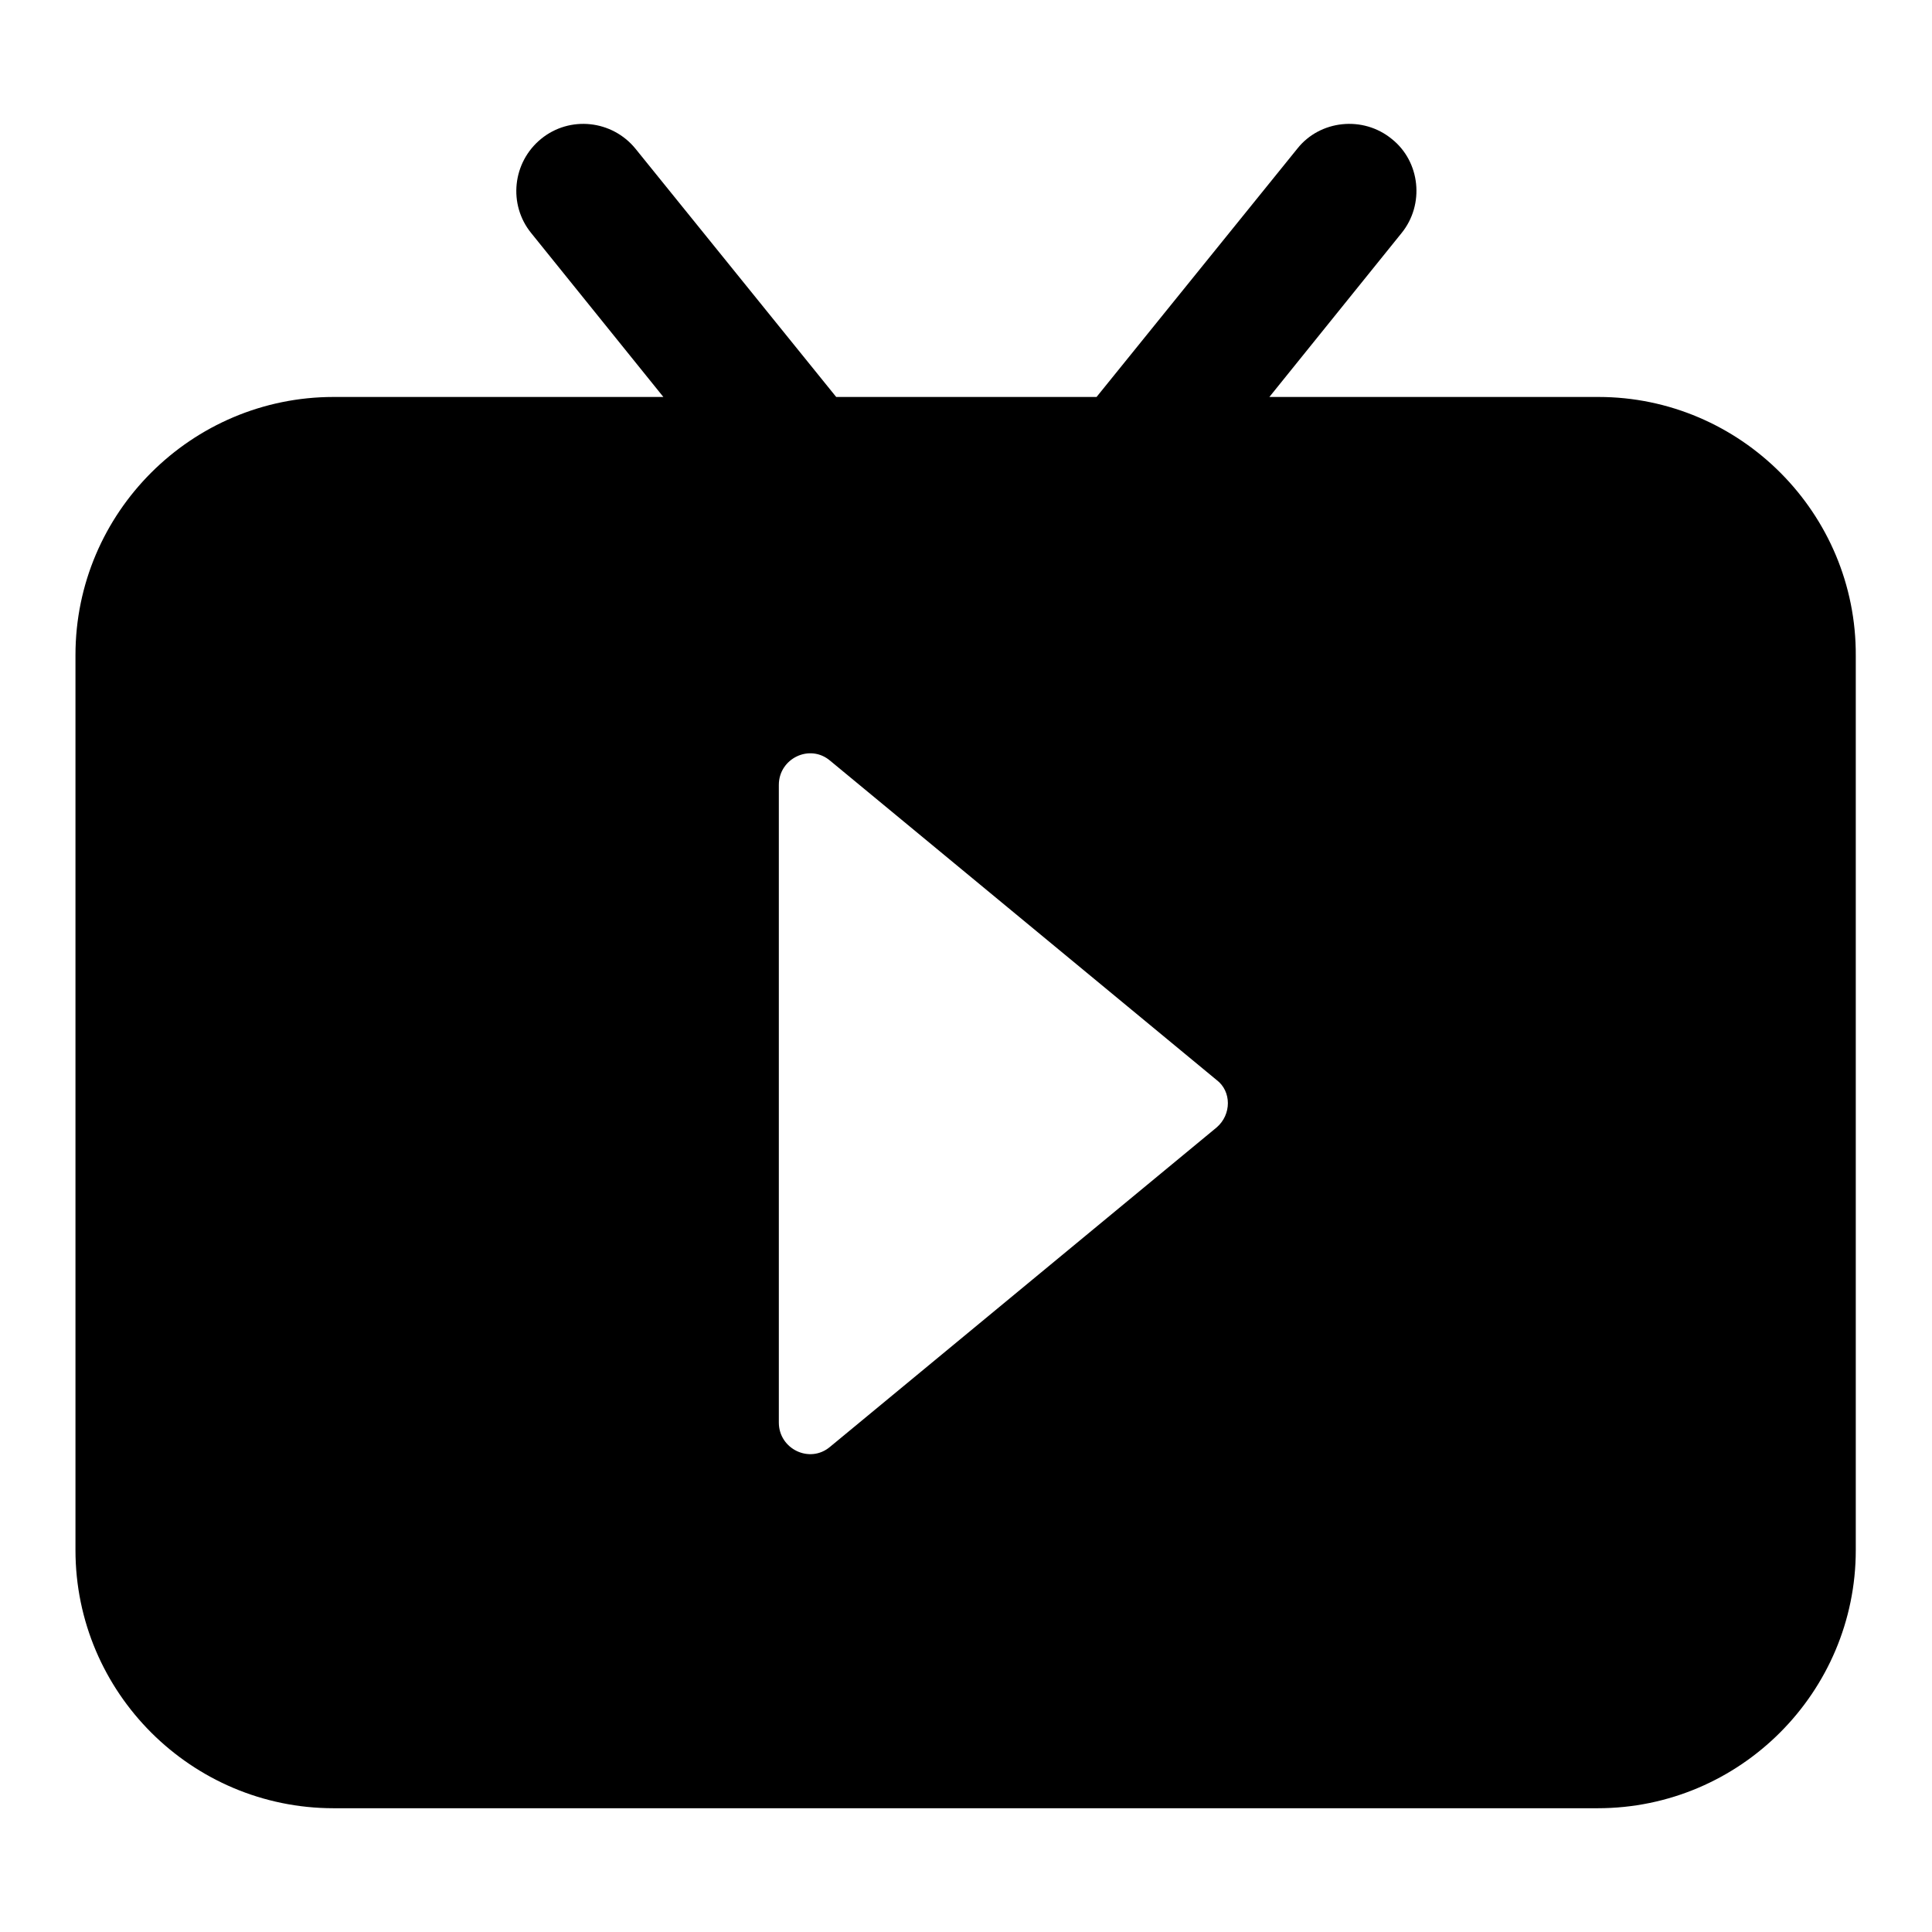 <?xml version="1.0" encoding="utf-8"?>
<!-- Svg Vector Icons : http://www.onlinewebfonts.com/icon -->
<!DOCTYPE svg PUBLIC "-//W3C//DTD SVG 1.1//EN" "http://www.w3.org/Graphics/SVG/1.1/DTD/svg11.dtd">
<svg version="1.1" xmlns="http://www.w3.org/2000/svg" xmlns:xlink="http://www.w3.org/1999/xlink" x="0px" y="0px" viewBox="0 0 256 256" enable-background="new 0 0 256 256" xml:space="preserve">
<g> <path fill="#000000" d="M211.8,52.6h-43.6l17.5-21.7c3.1-3.8,2.5-9.5-1.3-12.5c-3.8-3.1-9.5-2.5-12.5,1.3l-26.6,32.9h-34.5 L84.2,19.7c-3.1-3.8-8.7-4.4-12.5-1.3c-3.8,3.1-4.4,8.7-1.3,12.5l17.5,21.7H44.2C25.4,52.6,10,67.9,10,86.8v118.6 c0,18.9,15.4,34.2,34.2,34.2h167.5c18.9,0,34.2-15.4,34.2-34.2V86.9C246,68,230.6,52.6,211.8,52.6L211.8,52.6z M161.2,149.4 l-51.2,42.3c-2.7,2.3-6.8,0.3-6.8-3.2v-84.5c0-3.5,4.1-5.5,6.8-3.2l51.2,42.3C163.2,144.6,163.2,147.7,161.2,149.4L161.2,149.4z"/></g>
</svg>